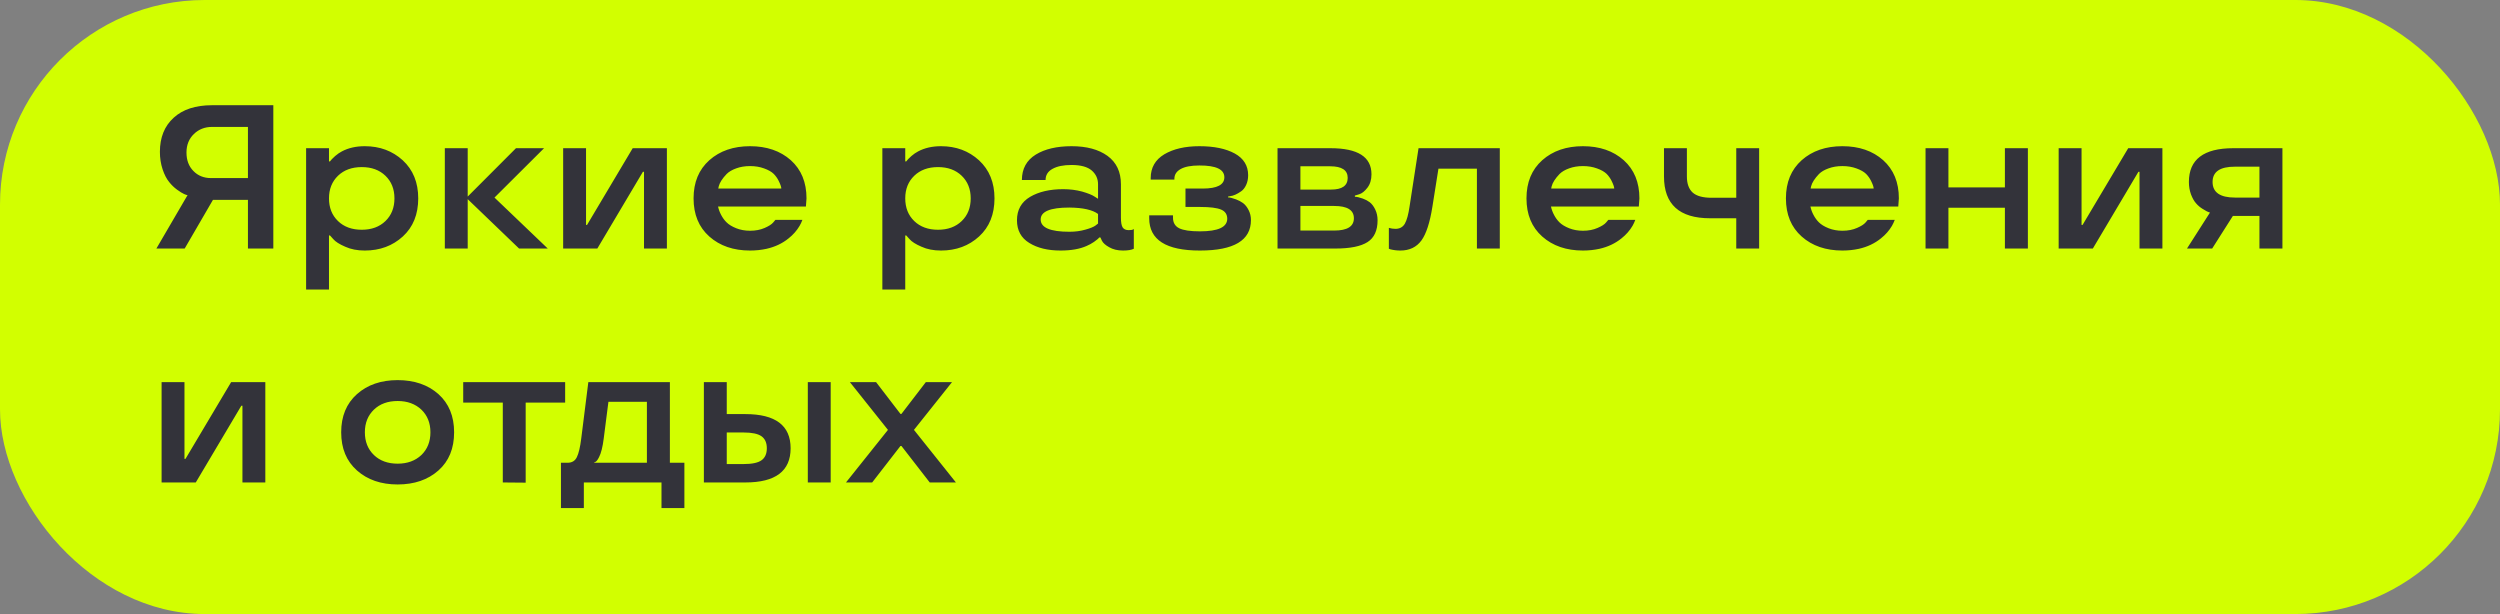 <?xml version="1.0" encoding="UTF-8"?> <svg xmlns="http://www.w3.org/2000/svg" width="171" height="42" viewBox="0 0 171 42" fill="none"><rect x="0" y="0" width="171" height="42" fill="#808080" stroke="none"/> <rect width="171" height="42" rx="14" fill="#D2FF00"></rect> <path d="M18.695 17H16.959V13.671H14.566L12.632 17H10.697L12.83 13.343C12.798 13.352 12.721 13.329 12.598 13.274C12.475 13.22 12.313 13.12 12.112 12.974C11.912 12.828 11.734 12.657 11.579 12.461C11.397 12.242 11.244 11.948 11.121 11.579C10.998 11.205 10.937 10.809 10.937 10.39C10.937 9.401 11.251 8.621 11.88 8.052C12.504 7.482 13.379 7.197 14.505 7.197H18.695V17ZM12.755 10.431C12.755 10.955 12.912 11.376 13.227 11.695C13.541 12.019 13.944 12.181 14.437 12.181H16.959V8.681H14.505C14.013 8.681 13.598 8.842 13.261 9.166C12.924 9.494 12.755 9.916 12.755 10.431ZM24.95 10C25.976 10 26.841 10.321 27.548 10.964C28.254 11.616 28.607 12.484 28.607 13.568C28.607 14.662 28.256 15.53 27.555 16.173C26.853 16.815 25.985 17.137 24.95 17.137C24.44 17.137 23.995 17.05 23.617 16.877C23.216 16.704 22.943 16.531 22.797 16.357L22.571 16.105H22.503V19.803H20.938V10.137H22.503V11.039H22.571C22.626 10.957 22.744 10.834 22.927 10.67C23.082 10.538 23.234 10.433 23.385 10.355C23.831 10.118 24.353 10 24.95 10ZM24.745 15.715C25.415 15.715 25.955 15.517 26.365 15.12C26.775 14.724 26.98 14.206 26.98 13.568C26.98 12.935 26.775 12.42 26.365 12.023C25.955 11.627 25.415 11.429 24.745 11.429C24.071 11.429 23.528 11.627 23.118 12.023C22.708 12.42 22.503 12.935 22.503 13.568C22.503 14.206 22.708 14.724 23.118 15.12C23.528 15.517 24.071 15.715 24.745 15.715ZM35.293 10.137H37.214L33.823 13.514L37.467 17H35.505L31.991 13.623V17H30.426V10.137H31.991V13.445L35.293 10.137ZM45.615 17H44.05V11.75H43.975L40.857 17H38.52V10.137H40.085V15.387H40.153L43.277 10.137H45.615V17ZM55.165 13.568L55.124 14.129H49.115C49.161 14.334 49.231 14.525 49.327 14.703C49.427 14.895 49.548 15.061 49.69 15.202C49.849 15.362 50.072 15.498 50.359 15.612C50.647 15.726 50.961 15.783 51.303 15.783C51.681 15.783 52.014 15.719 52.301 15.592C52.583 15.469 52.777 15.346 52.882 15.223L53.039 15.038H54.885C54.83 15.184 54.766 15.321 54.693 15.448C54.502 15.772 54.251 16.057 53.941 16.303C53.518 16.649 53.012 16.888 52.424 17.02C52.064 17.098 51.69 17.137 51.303 17.137C50.168 17.137 49.241 16.818 48.52 16.18C47.8 15.542 47.44 14.671 47.44 13.568C47.44 12.47 47.8 11.6 48.52 10.957C49.241 10.319 50.168 10 51.303 10C52.442 10 53.372 10.319 54.092 10.957C54.807 11.6 55.165 12.47 55.165 13.568ZM52.26 11.518C51.973 11.413 51.654 11.36 51.303 11.36C50.952 11.36 50.635 11.413 50.352 11.518C50.075 11.618 49.858 11.745 49.703 11.9C49.407 12.21 49.227 12.491 49.163 12.741L49.129 12.898H53.442C53.442 12.789 53.381 12.611 53.258 12.365C53.176 12.197 53.064 12.039 52.923 11.894C52.773 11.748 52.551 11.622 52.26 11.518ZM64.366 10C65.392 10 66.257 10.321 66.964 10.964C67.67 11.616 68.023 12.484 68.023 13.568C68.023 14.662 67.672 15.53 66.971 16.173C66.269 16.815 65.401 17.137 64.366 17.137C63.856 17.137 63.411 17.05 63.033 16.877C62.632 16.704 62.359 16.531 62.213 16.357L61.987 16.105H61.919V19.803H60.353V10.137H61.919V11.039H61.987C62.042 10.957 62.16 10.834 62.343 10.67C62.498 10.538 62.65 10.433 62.801 10.355C63.247 10.118 63.769 10 64.366 10ZM64.161 15.715C64.831 15.715 65.371 15.517 65.781 15.12C66.191 14.724 66.397 14.206 66.397 13.568C66.397 12.935 66.191 12.42 65.781 12.023C65.371 11.627 64.831 11.429 64.161 11.429C63.487 11.429 62.944 11.627 62.534 12.023C62.124 12.42 61.919 12.935 61.919 13.568C61.919 14.206 62.124 14.724 62.534 15.12C62.944 15.517 63.487 15.715 64.161 15.715ZM69.561 15.065C69.561 14.354 69.86 13.821 70.457 13.466C71.054 13.115 71.808 12.94 72.72 12.94C73.18 12.94 73.613 12.994 74.019 13.104C74.424 13.222 74.707 13.336 74.866 13.445L75.106 13.596V12.604C75.106 12.226 74.962 11.912 74.675 11.661C74.383 11.411 73.923 11.285 73.294 11.285C72.738 11.285 72.303 11.374 71.988 11.552C71.674 11.725 71.517 11.978 71.517 12.31H69.897C69.901 11.54 70.218 10.962 70.847 10.574C71.471 10.191 72.287 10 73.294 10C74.324 10 75.144 10.221 75.755 10.663C76.366 11.11 76.671 11.757 76.671 12.604V14.888C76.671 15.202 76.71 15.423 76.787 15.551C76.869 15.678 77.008 15.742 77.204 15.742C77.373 15.742 77.48 15.722 77.525 15.681L77.553 15.667V17.014C77.398 17.096 77.152 17.137 76.814 17.137C76.441 17.137 76.126 17.061 75.871 16.911C75.616 16.77 75.45 16.622 75.372 16.467L75.269 16.241H75.188C75.147 16.305 75.026 16.408 74.825 16.549C74.657 16.663 74.49 16.754 74.326 16.822C73.861 17.032 73.267 17.137 72.542 17.137C71.671 17.137 70.958 16.963 70.402 16.617C69.842 16.275 69.561 15.758 69.561 15.065ZM73.144 15.852C73.545 15.852 73.909 15.804 74.237 15.708C74.556 15.621 74.784 15.53 74.921 15.435L75.106 15.291V14.635C74.727 14.352 74.073 14.206 73.144 14.197C71.836 14.197 71.182 14.468 71.182 15.011C71.182 15.571 71.836 15.852 73.144 15.852ZM78.606 14.929V14.73H80.232V14.888C80.232 15.229 80.374 15.471 80.656 15.612C80.943 15.754 81.417 15.824 82.078 15.824C83.313 15.824 83.935 15.539 83.944 14.97C83.944 14.664 83.803 14.453 83.52 14.334C83.238 14.216 82.762 14.156 82.092 14.156H81.087V12.898H82.263C83.252 12.898 83.746 12.641 83.746 12.126C83.746 11.584 83.176 11.315 82.037 11.319C81.467 11.319 81.039 11.401 80.752 11.565C80.469 11.725 80.328 11.946 80.328 12.229V12.283H78.708V12.181C78.708 11.47 79.018 10.927 79.638 10.554C80.262 10.185 81.062 10 82.037 10C83.04 10 83.846 10.166 84.457 10.499C85.068 10.836 85.373 11.333 85.373 11.989C85.373 12.231 85.328 12.452 85.236 12.652C85.145 12.848 85.029 12.994 84.888 13.09C84.61 13.286 84.359 13.395 84.136 13.418L83.999 13.445V13.5C84.113 13.5 84.295 13.546 84.546 13.637C84.724 13.705 84.883 13.789 85.024 13.89C85.175 14.004 85.302 14.165 85.407 14.375C85.512 14.58 85.564 14.806 85.564 15.052C85.564 16.442 84.402 17.137 82.078 17.137C79.763 17.141 78.606 16.405 78.606 14.929ZM94.226 15.065C94.226 15.767 93.998 16.264 93.542 16.556C93.082 16.852 92.348 17 91.341 17H87.383V10.137H91.006C92.874 10.137 93.809 10.731 93.809 11.921C93.809 12.295 93.715 12.602 93.528 12.844C93.341 13.085 93.155 13.233 92.968 13.288L92.674 13.377V13.459C92.806 13.459 92.986 13.5 93.214 13.582C93.401 13.65 93.56 13.735 93.692 13.835C93.838 13.949 93.963 14.115 94.068 14.334C94.173 14.553 94.226 14.796 94.226 15.065ZM88.948 15.77H91.259C92.157 15.77 92.606 15.489 92.606 14.929C92.606 14.368 92.157 14.088 91.259 14.088H88.948V15.77ZM88.948 12.967H91.047C91.803 12.967 92.182 12.7 92.182 12.167C92.182 11.638 91.781 11.374 90.978 11.374H88.948V12.967ZM96.413 14.129L97.028 10.137H102.586V17H101.021V11.538H98.389L97.978 14.129C97.805 15.223 97.555 15.995 97.227 16.446C96.889 16.907 96.409 17.137 95.784 17.137C95.552 17.137 95.326 17.109 95.107 17.055L94.998 17.014V15.585C95.139 15.63 95.29 15.653 95.449 15.653C95.741 15.653 95.955 15.535 96.092 15.298C96.228 15.056 96.336 14.667 96.413 14.129ZM112.136 13.568L112.095 14.129H106.086C106.132 14.334 106.202 14.525 106.298 14.703C106.398 14.895 106.519 15.061 106.66 15.202C106.82 15.362 107.043 15.498 107.33 15.612C107.617 15.726 107.932 15.783 108.273 15.783C108.652 15.783 108.984 15.719 109.271 15.592C109.554 15.469 109.748 15.346 109.853 15.223L110.01 15.038H111.855C111.801 15.184 111.737 15.321 111.664 15.448C111.473 15.772 111.222 16.057 110.912 16.303C110.488 16.649 109.982 16.888 109.395 17.02C109.035 17.098 108.661 17.137 108.273 17.137C107.139 17.137 106.211 16.818 105.491 16.18C104.771 15.542 104.411 14.671 104.411 13.568C104.411 12.47 104.771 11.6 105.491 10.957C106.211 10.319 107.139 10 108.273 10C109.413 10 110.342 10.319 111.062 10.957C111.778 11.6 112.136 12.47 112.136 13.568ZM109.23 11.518C108.943 11.413 108.624 11.36 108.273 11.36C107.923 11.36 107.606 11.413 107.323 11.518C107.045 11.618 106.829 11.745 106.674 11.9C106.378 12.21 106.198 12.491 106.134 12.741L106.1 12.898H110.413C110.413 12.789 110.352 12.611 110.229 12.365C110.146 12.197 110.035 12.039 109.894 11.894C109.743 11.748 109.522 11.622 109.23 11.518ZM118.76 14.929H116.969C114.868 14.929 113.817 13.976 113.817 12.071V10.137H115.383V12.071C115.383 12.563 115.515 12.93 115.779 13.172C116.048 13.409 116.477 13.527 117.064 13.527H118.76V10.137H120.325V17H118.76V14.929ZM129.882 13.568L129.841 14.129H123.832C123.878 14.334 123.948 14.525 124.044 14.703C124.144 14.895 124.265 15.061 124.406 15.202C124.566 15.362 124.789 15.498 125.076 15.612C125.363 15.726 125.678 15.783 126.02 15.783C126.398 15.783 126.73 15.719 127.018 15.592C127.3 15.469 127.494 15.346 127.599 15.223L127.756 15.038H129.602C129.547 15.184 129.483 15.321 129.41 15.448C129.219 15.772 128.968 16.057 128.658 16.303C128.234 16.649 127.729 16.888 127.141 17.02C126.781 17.098 126.407 17.137 126.02 17.137C124.885 17.137 123.957 16.818 123.237 16.18C122.517 15.542 122.157 14.671 122.157 13.568C122.157 12.47 122.517 11.6 123.237 10.957C123.957 10.319 124.885 10 126.02 10C127.159 10 128.089 10.319 128.809 10.957C129.524 11.6 129.882 12.47 129.882 13.568ZM126.977 11.518C126.689 11.413 126.37 11.36 126.02 11.36C125.669 11.36 125.352 11.413 125.069 11.518C124.791 11.618 124.575 11.745 124.42 11.9C124.124 12.21 123.944 12.491 123.88 12.741L123.846 12.898H128.159C128.159 12.789 128.098 12.611 127.975 12.365C127.893 12.197 127.781 12.039 127.64 11.894C127.489 11.748 127.268 11.622 126.977 11.518ZM138.707 17H137.135V14.211H133.272V17H131.707V10.137H133.272V12.816H137.135V10.137H138.707V17ZM147.908 17H146.343V11.75H146.268L143.15 17H140.812V10.137H142.378V15.387H142.446L145.57 10.137H147.908V17ZM151.312 17H149.59L151.162 14.539C151.025 14.503 150.857 14.418 150.656 14.286C150.492 14.186 150.346 14.063 150.219 13.917C150.082 13.767 149.964 13.559 149.863 13.295C149.768 13.031 149.72 12.748 149.72 12.447C149.72 10.907 150.731 10.137 152.755 10.137H156.118V17H154.546V14.771H152.728L151.312 17ZM151.34 12.447C151.34 13.158 151.853 13.514 152.878 13.514H154.546V11.401H152.878C151.853 11.397 151.34 11.745 151.34 12.447ZM18.148 33H16.583V27.75H16.508L13.391 33H11.053V26.137H12.618V31.387H12.687L15.81 26.137H18.148V33ZM27.199 33.137C26.064 33.137 25.137 32.818 24.417 32.18C23.697 31.542 23.337 30.671 23.337 29.568C23.337 28.47 23.697 27.6 24.417 26.957C25.137 26.319 26.064 26 27.199 26C28.338 26 29.268 26.319 29.988 26.957C30.704 27.6 31.061 28.47 31.061 29.568C31.061 30.676 30.704 31.546 29.988 32.18C29.268 32.818 28.338 33.137 27.199 33.137ZM28.826 31.12C29.236 30.724 29.441 30.206 29.441 29.568C29.441 28.935 29.236 28.42 28.826 28.023C28.407 27.627 27.865 27.429 27.199 27.429C26.525 27.429 25.982 27.627 25.572 28.023C25.162 28.42 24.957 28.935 24.957 29.568C24.957 30.206 25.162 30.724 25.572 31.12C25.982 31.517 26.525 31.715 27.199 31.715C27.865 31.715 28.407 31.517 28.826 31.12ZM34.391 27.538H31.684V26.137H38.656V27.538H35.956V33.014L34.391 33V27.538ZM39.935 34.75H38.369V31.653H38.82C39.121 31.653 39.333 31.526 39.456 31.27C39.584 31.011 39.684 30.585 39.757 29.992L40.242 26.137H45.82V31.653H46.812V34.75H45.246V33H39.935V34.75ZM44.248 27.483H41.616L41.295 29.992C41.222 30.571 41.115 30.997 40.974 31.27C40.878 31.466 40.785 31.58 40.693 31.612L40.639 31.626V31.653H44.248V27.483ZM55.254 33V26.137H56.819V33H55.254ZM48.145 33V26.137H49.71V28.324H50.981C53.046 28.324 54.078 29.104 54.078 30.662C54.078 32.221 53.046 33 50.981 33H48.145ZM50.858 31.742C51.437 31.742 51.847 31.656 52.089 31.482C52.33 31.309 52.451 31.036 52.451 30.662C52.451 30.288 52.33 30.015 52.089 29.842C51.847 29.669 51.437 29.582 50.858 29.582H49.71V31.742H50.858ZM63.327 26.137H65.118L62.514 29.404L65.385 33H63.594L61.659 30.505H61.591L59.656 33H57.865L60.736 29.404L58.132 26.137H59.923L61.591 28.311H61.659L63.327 26.137Z" fill="#33333A"></path> </svg> 